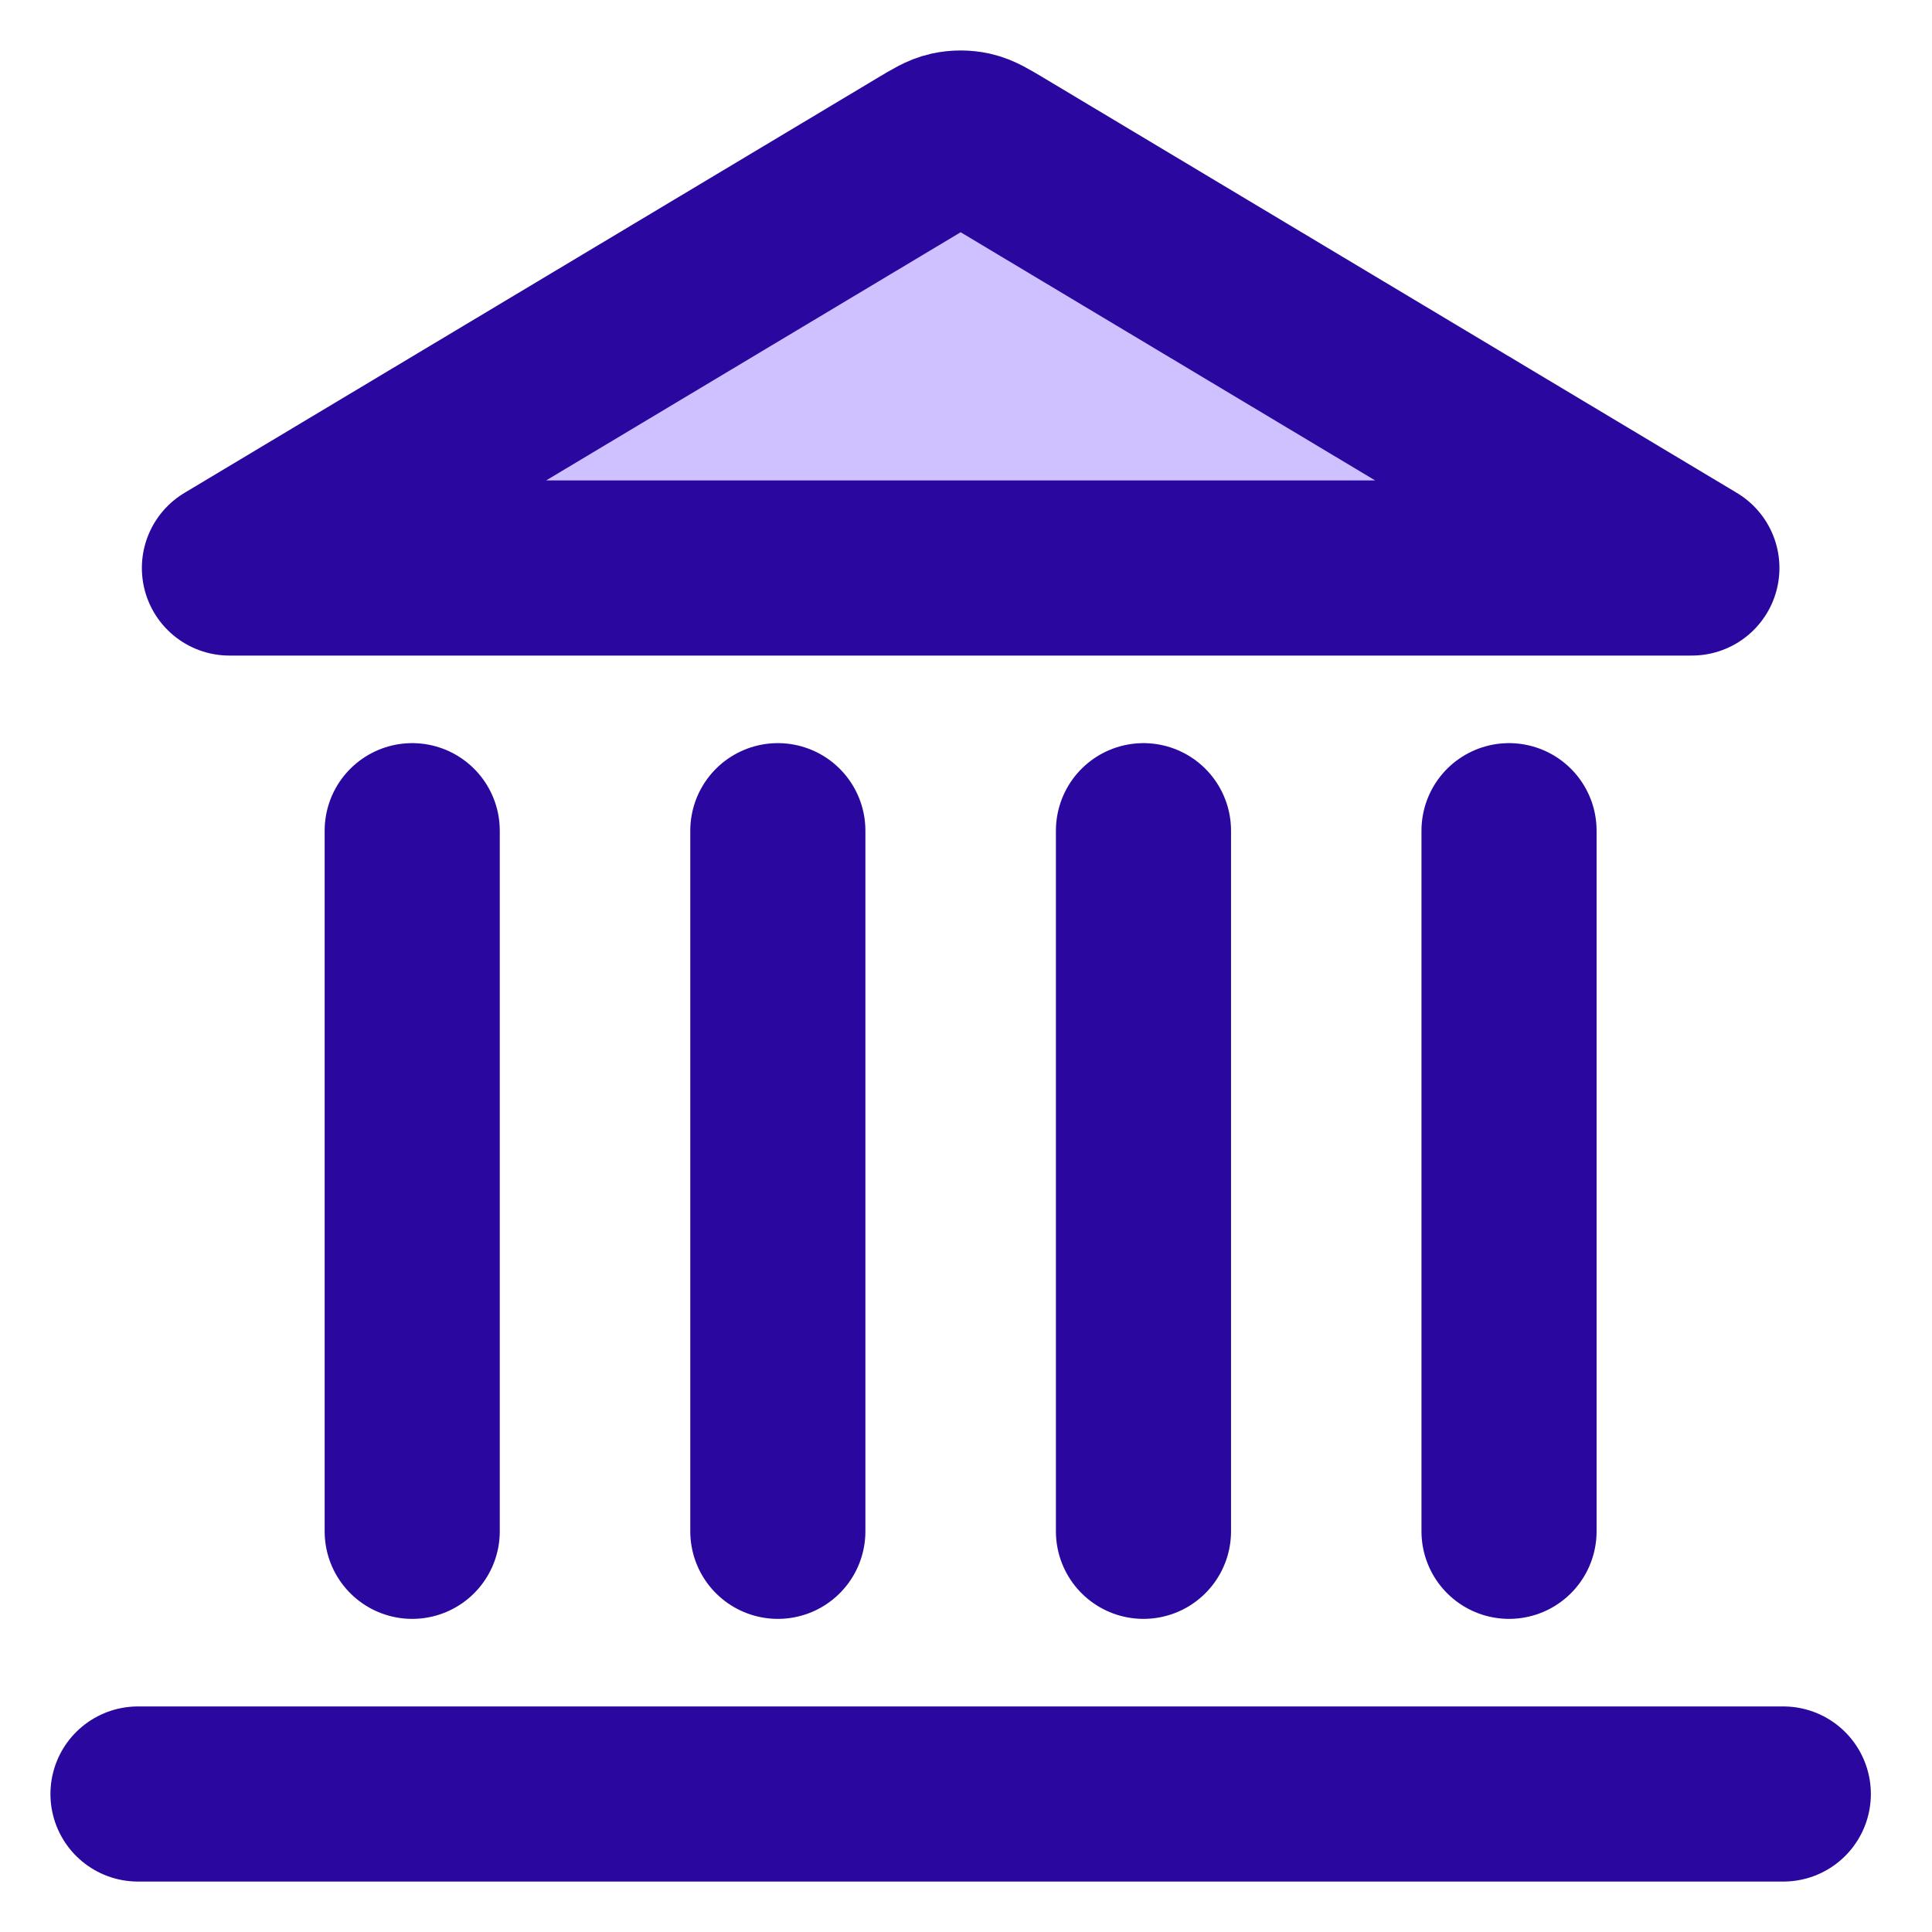 <svg width="28" height="28" viewBox="0 0 28 28" fill="none" xmlns="http://www.w3.org/2000/svg">
<path d="M13.361 2.223C13.564 2.101 13.666 2.04 13.775 2.016C13.872 1.995 13.973 1.995 14.069 2.016C14.178 2.04 14.28 2.101 14.484 2.223L24.52 8.232H3.325L13.361 2.223Z" fill="#CFC1FF"/>
<path d="M2 26H25.845M5.974 22.193V12.039M11.273 22.193V12.039M16.572 22.193V12.039M21.87 22.193V12.039M24.52 8.232L14.484 2.223C14.28 2.101 14.178 2.04 14.069 2.016C13.973 1.995 13.872 1.995 13.775 2.016C13.666 2.04 13.564 2.101 13.361 2.223L3.325 8.232H24.52Z" stroke="#2A089F" stroke-width="2.538" stroke-linecap="round" stroke-linejoin="round"/>
</svg>
